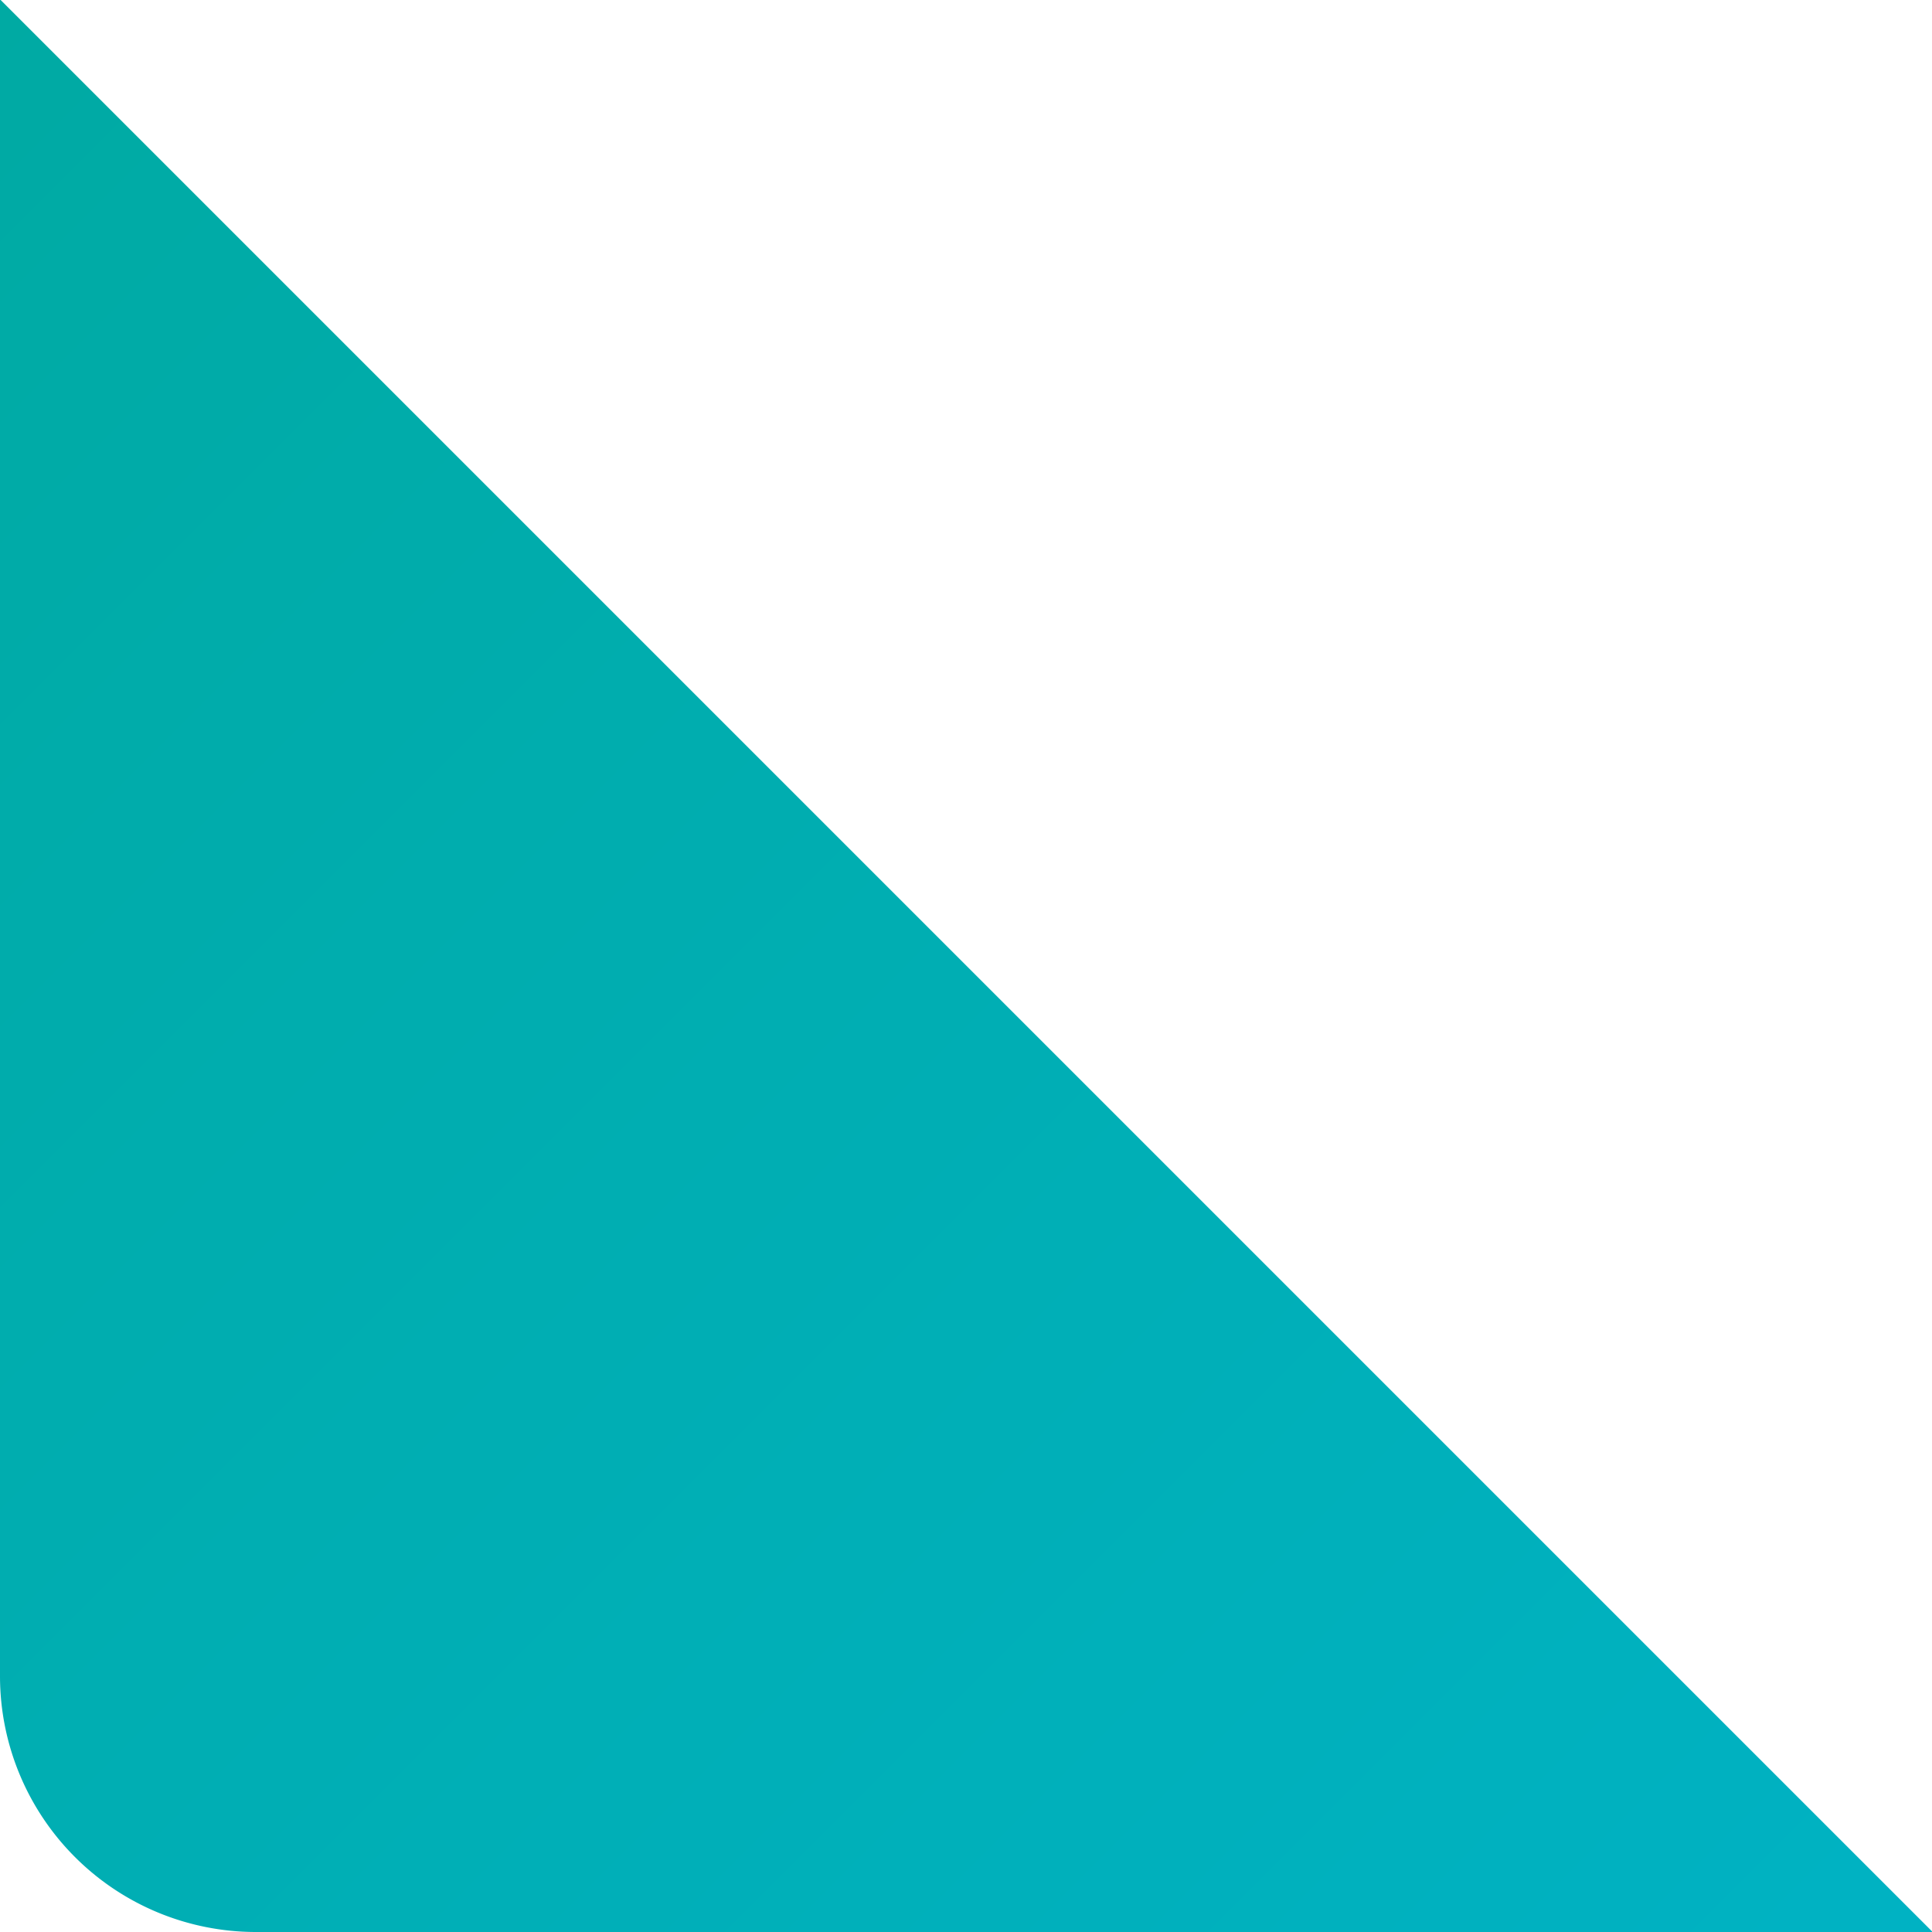<svg id="Calque_1" data-name="Calque 1" xmlns="http://www.w3.org/2000/svg" xmlns:xlink="http://www.w3.org/1999/xlink" viewBox="0 0 57.98 57.98"><defs><style>.cls-1{fill:url(#Dégradé_sans_nom_20);}</style><linearGradient id="Dégradé_sans_nom_20" x1="3.63" y1="21.39" x2="61.61" y2="79.37" gradientUnits="userSpaceOnUse"><stop offset="0" stop-color="#00aaa3"/><stop offset="1" stop-color="#00b2c3"/></linearGradient></defs><path class="cls-1" d="M17,58.32A7.68,7.68,0,0,0,24.68,66H75L17,8Z" transform="translate(-17 -8.02)"/></svg>